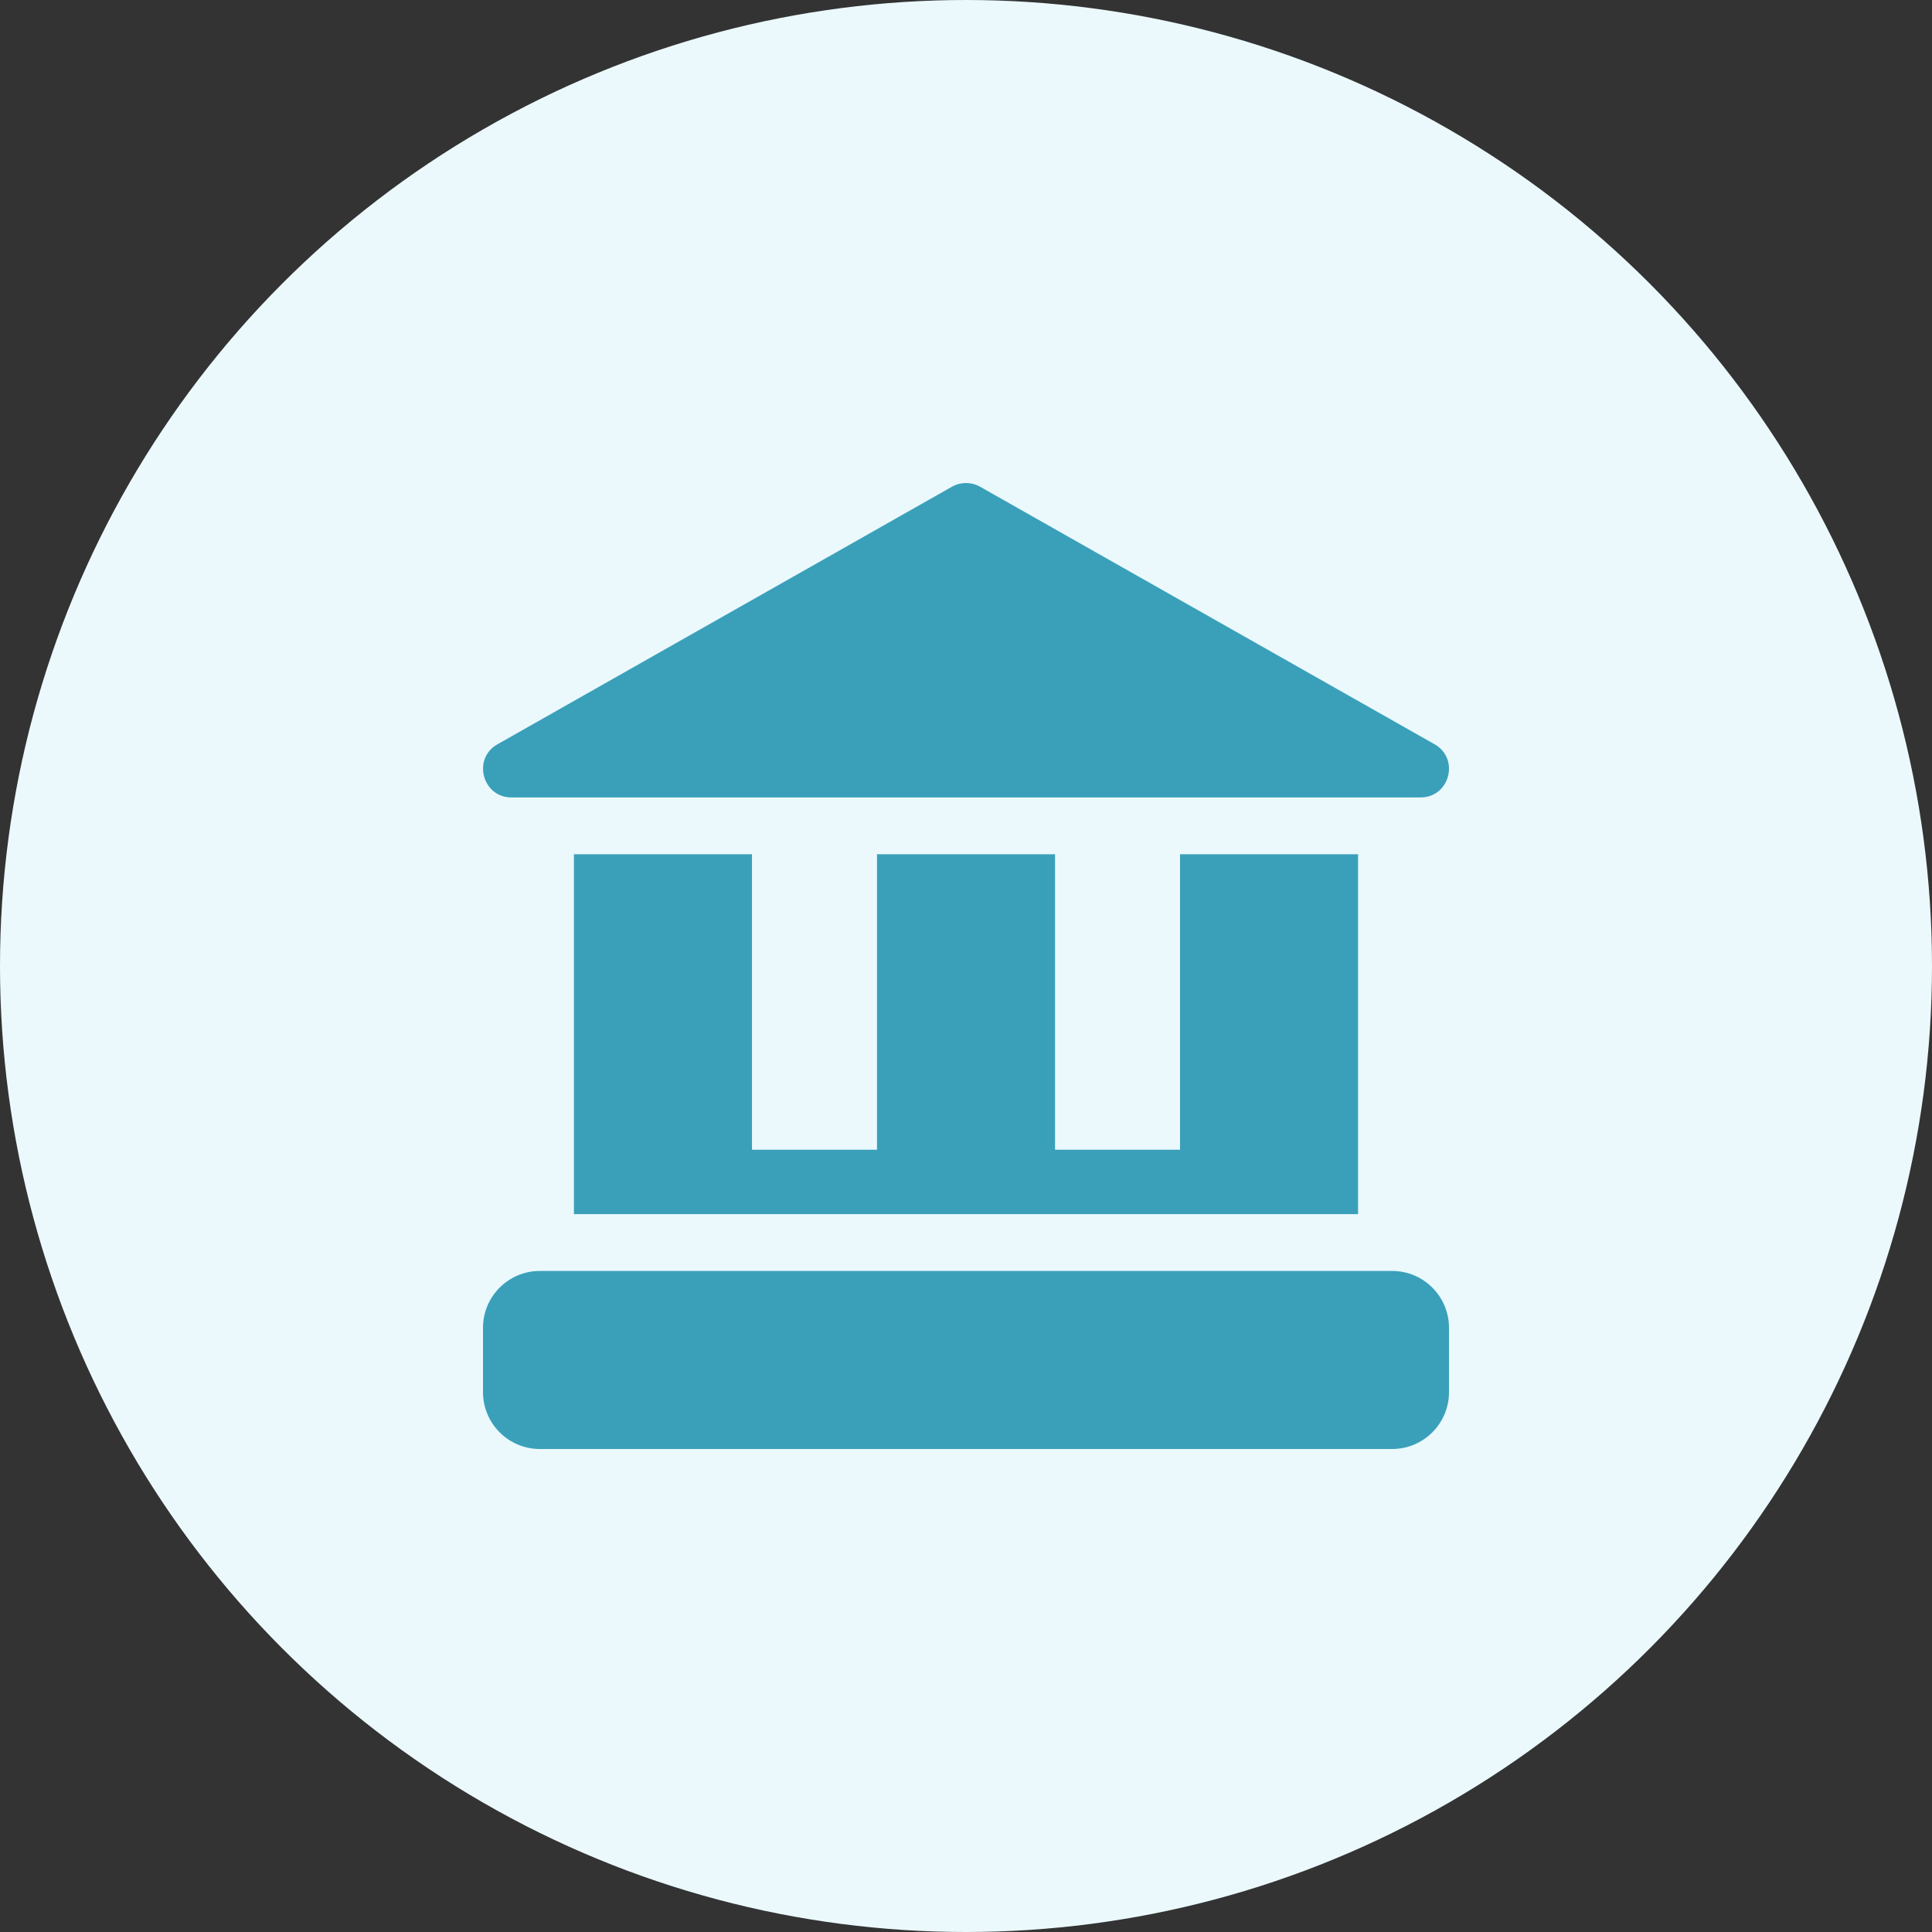 <svg width="32" height="32" viewBox="0 0 32 32" fill="none" xmlns="http://www.w3.org/2000/svg">
<rect x="0" y="0" width="32" height="32" fill="#333333" stroke="none"/>
<circle cx="16" cy="16" r="16" fill="#EBF9FD"/>
<path d="M24 21.992V23.059C24 23.578 23.578 24 23.059 24H8.941C8.422 24 8 23.578 8 23.059V21.992C8 21.473 8.422 21.051 8.941 21.051H23.059C23.578 21.051 24 21.473 24 21.992Z" fill="#3AA0BA"/>
<path d="M9.506 14.149V20.11H22.494C22.494 19.841 22.494 14.443 22.494 14.149H19.545V19.043H17.475V14.149H14.526V19.043H12.455V14.149H9.506Z" fill="#3AA0BA"/>
<path d="M8.471 13.208H23.53C24.011 13.208 24.181 12.566 23.762 12.328L16.232 8.061C16.088 7.98 15.912 7.98 15.768 8.061L8.239 12.328C7.82 12.565 7.989 13.208 8.471 13.208Z" fill="#3AA0BA"/>
</svg>
